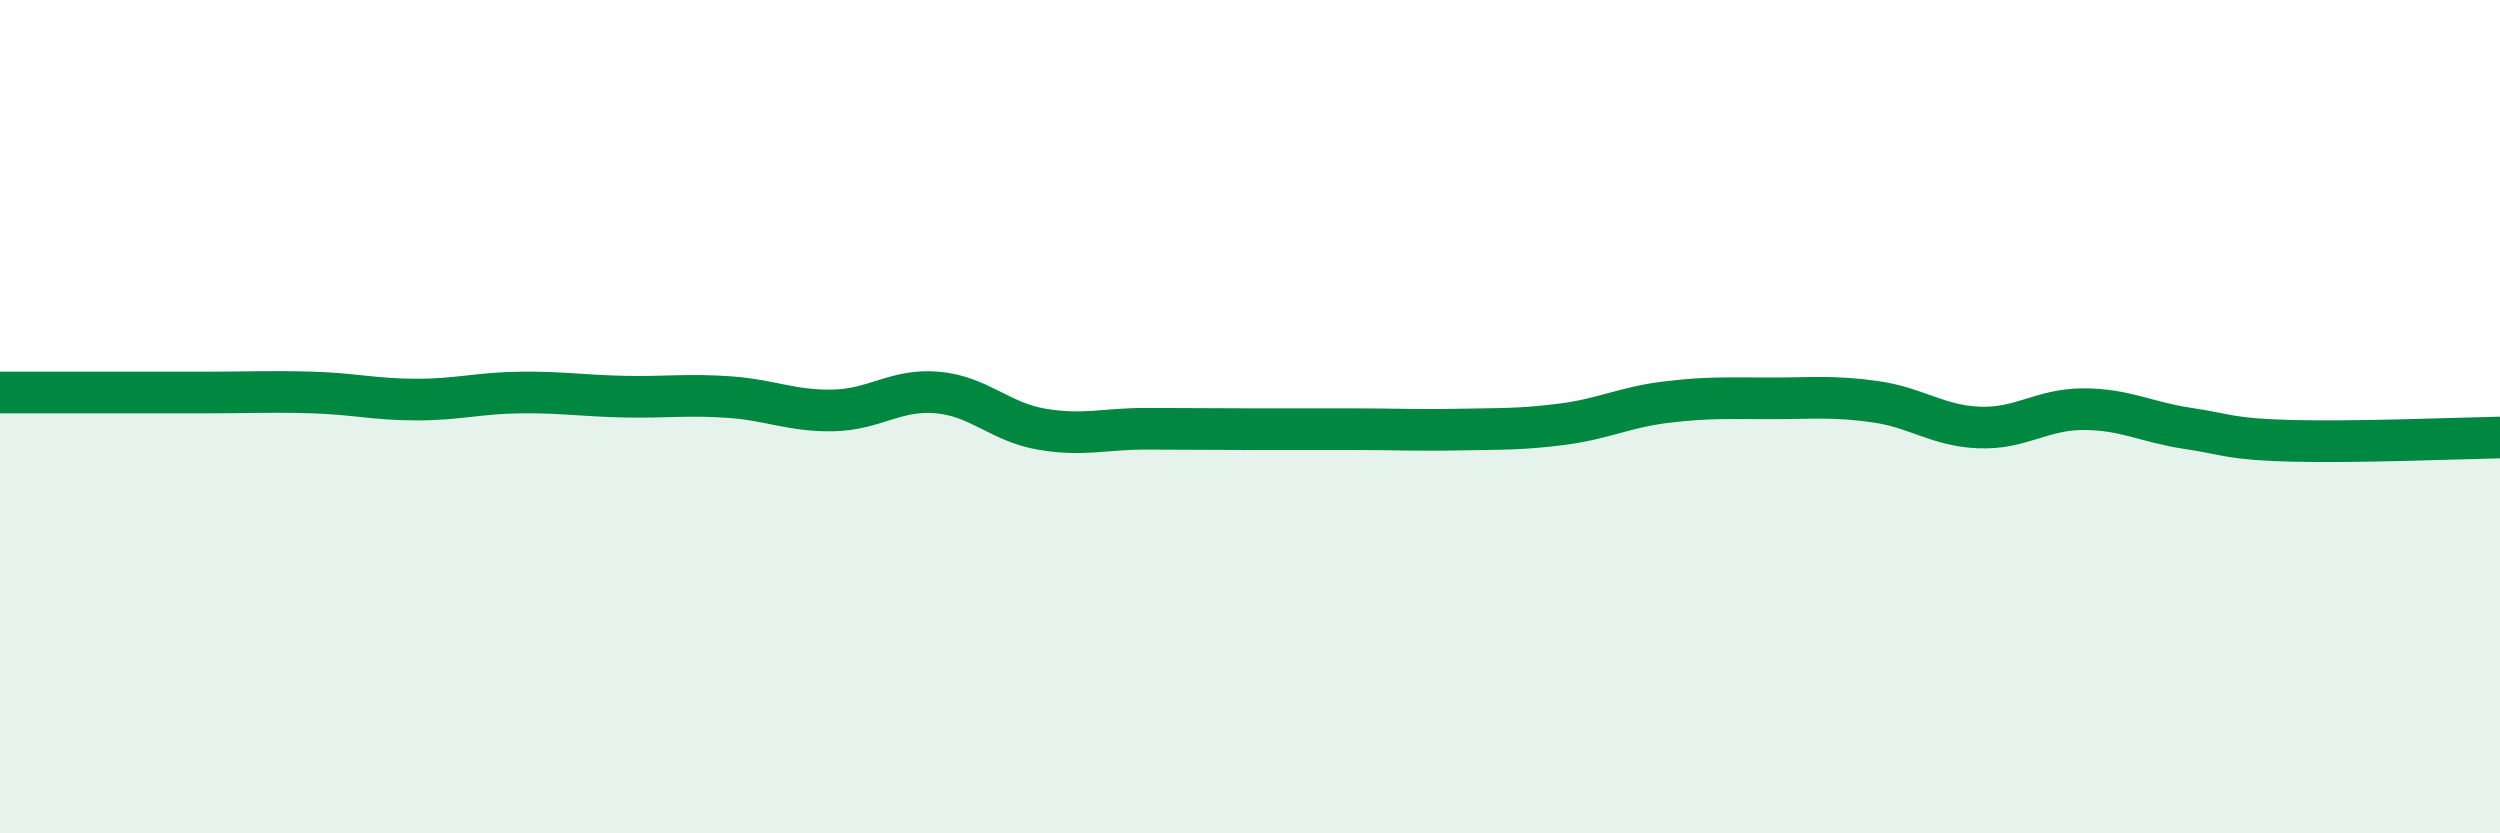 
    <svg width="60" height="20" viewBox="0 0 60 20" xmlns="http://www.w3.org/2000/svg">
      <path
        d="M 0,9.42 C 0.5,9.42 1.5,9.42 2.5,9.42 C 3.5,9.42 4,9.42 5,9.42 C 6,9.42 6.5,9.39 7.5,9.42 C 8.5,9.45 9,9.59 10,9.59 C 11,9.59 11.5,9.43 12.5,9.42 C 13.5,9.41 14,9.5 15,9.52 C 16,9.54 16.5,9.46 17.5,9.53 C 18.5,9.6 19,9.87 20,9.85 C 21,9.83 21.5,9.33 22.5,9.42 C 23.5,9.51 24,10.13 25,10.3 C 26,10.47 26.5,10.29 27.5,10.29 C 28.5,10.29 29,10.3 30,10.3 C 31,10.3 31.5,10.3 32.5,10.3 C 33.5,10.3 34,10.33 35,10.31 C 36,10.29 36.5,10.31 37.5,10.18 C 38.5,10.05 39,9.77 40,9.65 C 41,9.53 41.5,9.56 42.5,9.56 C 43.5,9.56 44,9.5 45,9.64 C 46,9.78 46.5,10.22 47.5,10.26 C 48.5,10.3 49,9.82 50,9.82 C 51,9.82 51.5,10.13 52.5,10.28 C 53.5,10.43 53.5,10.54 55,10.58 C 56.5,10.62 59,10.52 60,10.5L60 20L0 20Z"
        fill="#008740"
        opacity="0.1"
        stroke-linecap="round"
        stroke-linejoin="round"
      />
      <path
        d="M 0,9.42 C 0.5,9.42 1.5,9.42 2.5,9.42 C 3.5,9.42 4,9.42 5,9.42 C 6,9.42 6.5,9.39 7.5,9.42 C 8.5,9.45 9,9.59 10,9.59 C 11,9.59 11.5,9.43 12.5,9.42 C 13.5,9.41 14,9.5 15,9.52 C 16,9.54 16.5,9.46 17.5,9.53 C 18.5,9.6 19,9.87 20,9.85 C 21,9.83 21.5,9.33 22.5,9.42 C 23.5,9.51 24,10.13 25,10.3 C 26,10.47 26.5,10.29 27.5,10.29 C 28.5,10.29 29,10.3 30,10.3 C 31,10.3 31.5,10.3 32.5,10.3 C 33.5,10.3 34,10.33 35,10.31 C 36,10.29 36.5,10.31 37.5,10.18 C 38.5,10.05 39,9.77 40,9.65 C 41,9.53 41.5,9.56 42.5,9.56 C 43.5,9.56 44,9.5 45,9.64 C 46,9.78 46.5,10.22 47.5,10.26 C 48.5,10.3 49,9.82 50,9.82 C 51,9.82 51.5,10.13 52.5,10.28 C 53.5,10.43 53.5,10.54 55,10.58 C 56.5,10.62 59,10.52 60,10.5"
        stroke="#008740"
        stroke-width="1"
        fill="none"
        stroke-linecap="round"
        stroke-linejoin="round"
      />
    </svg>
  